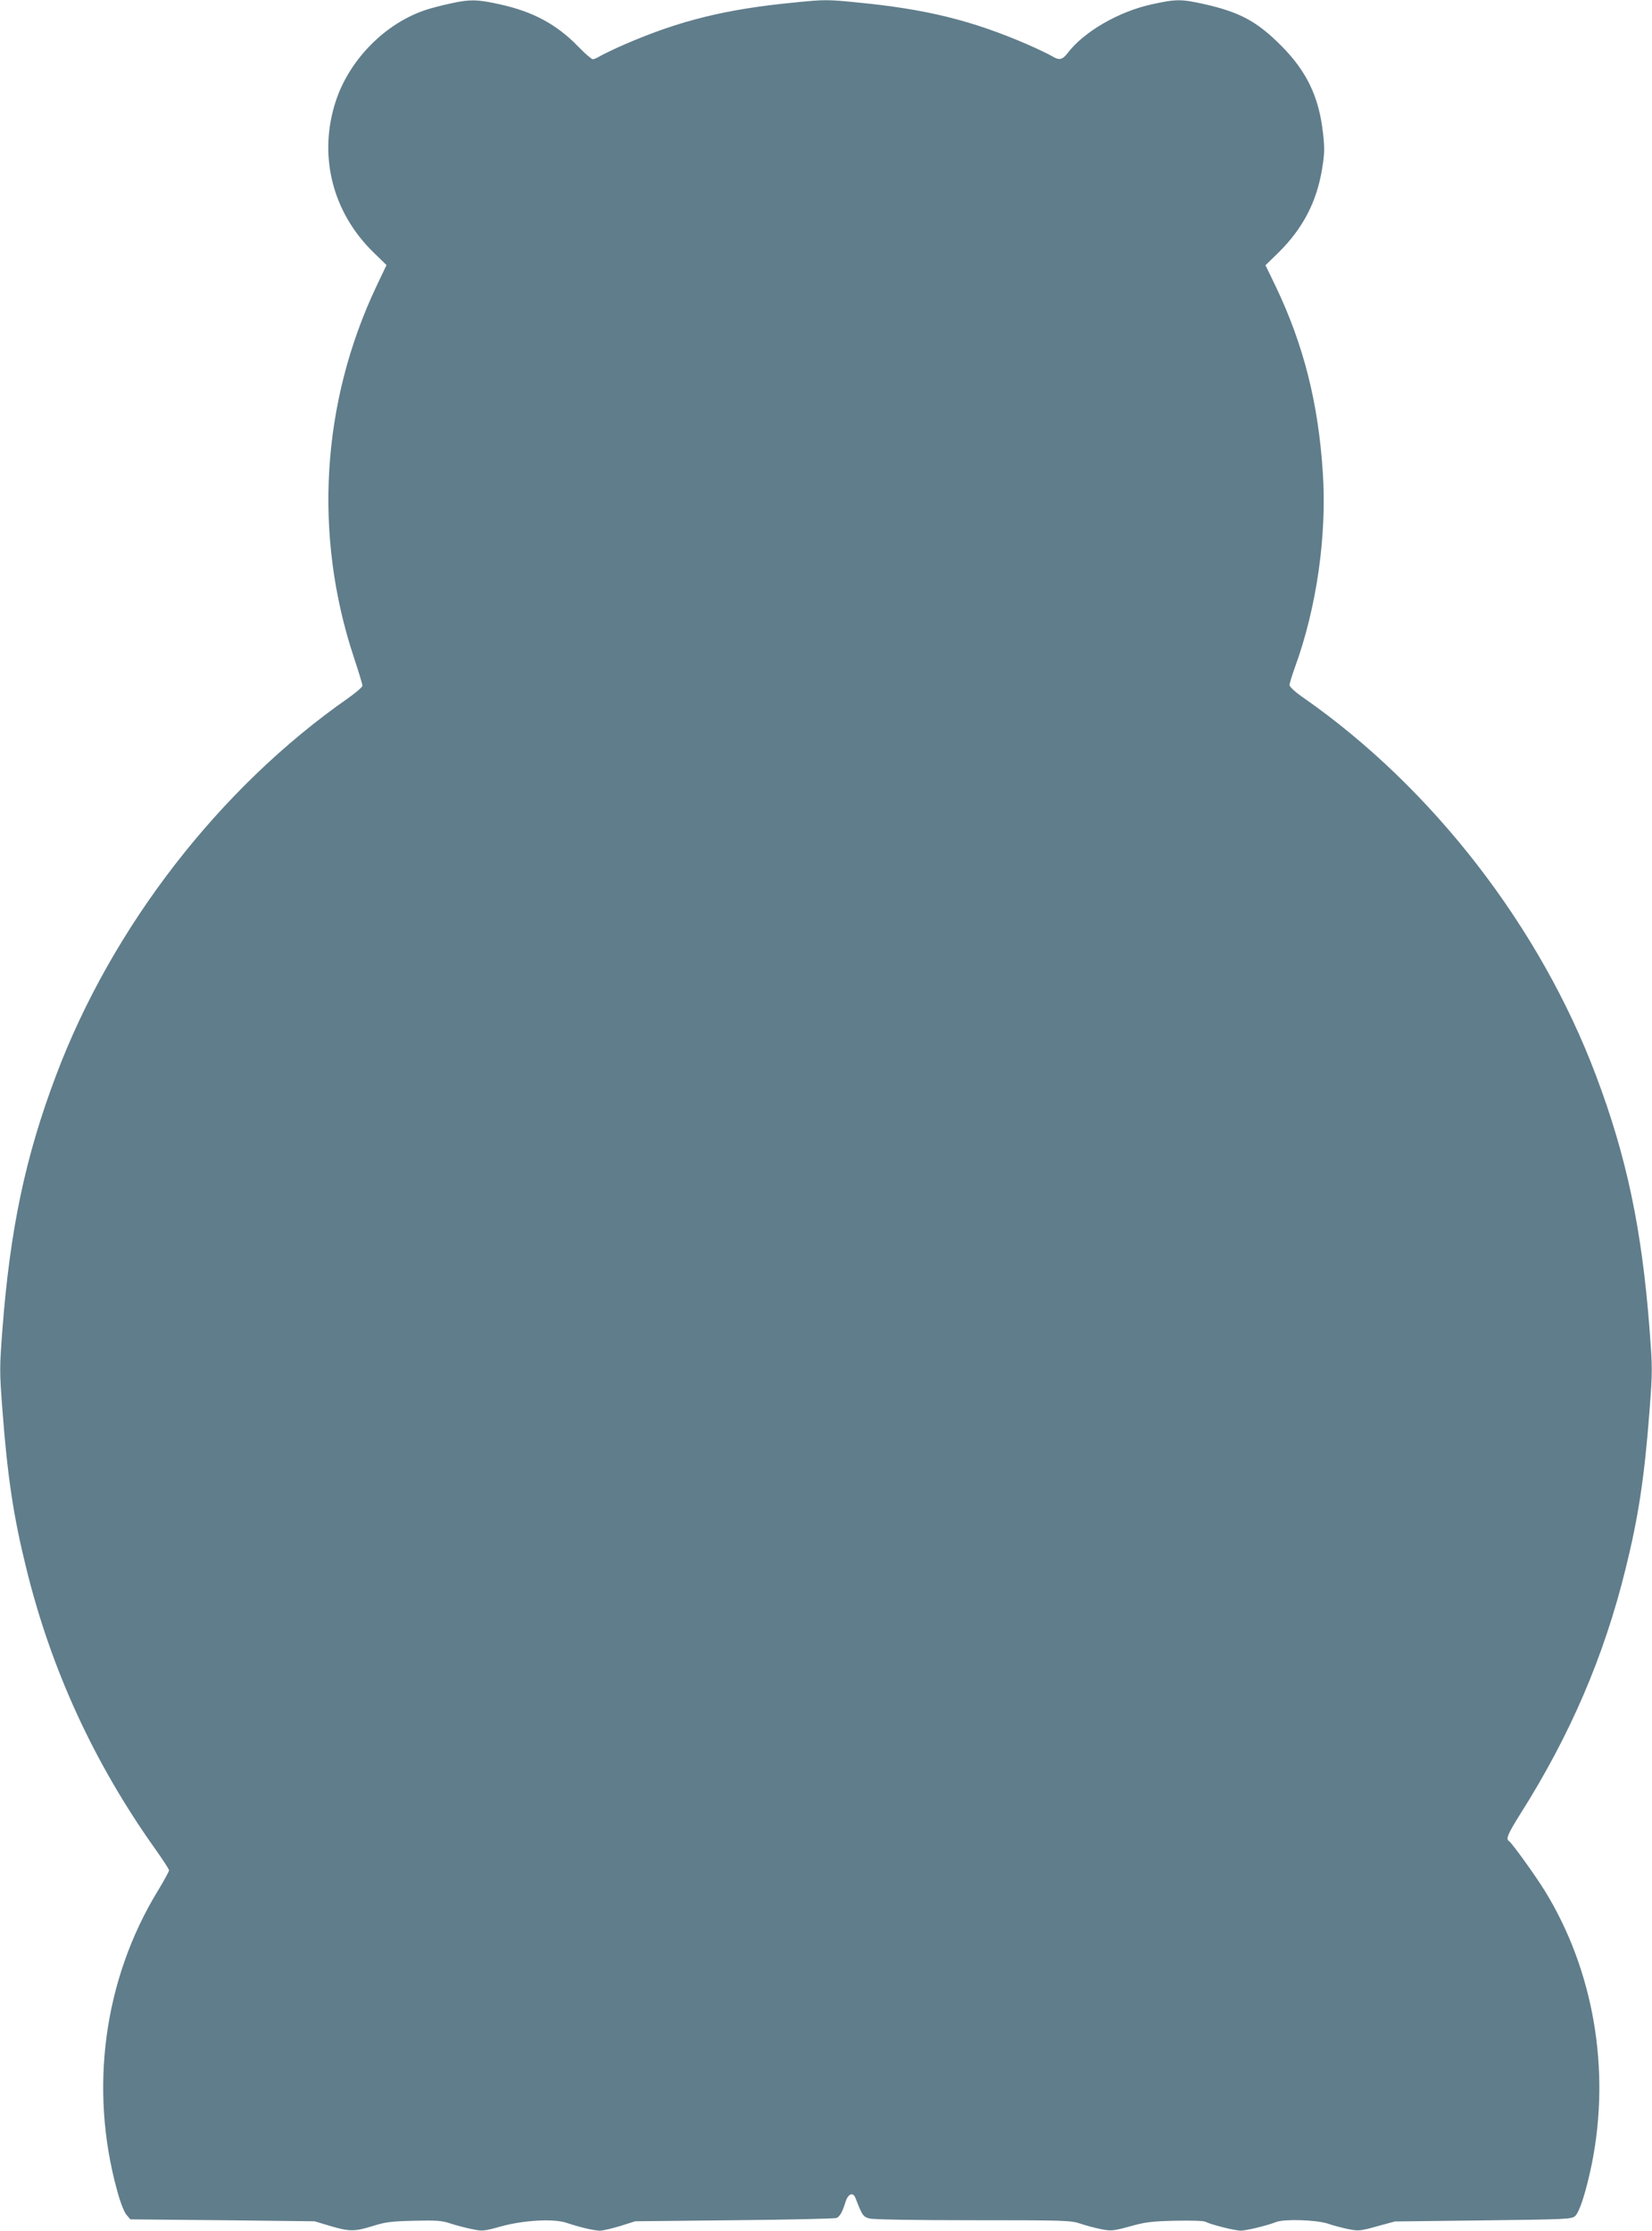 <?xml version="1.0" standalone="no"?>
<!DOCTYPE svg PUBLIC "-//W3C//DTD SVG 20010904//EN"
 "http://www.w3.org/TR/2001/REC-SVG-20010904/DTD/svg10.dtd">
<svg version="1.0" xmlns="http://www.w3.org/2000/svg"
 width="948pt" height="1280pt" viewBox="0 0 948 1280"
 preserveAspectRatio="xMidYMid meet">
<g transform="translate(0,1280) scale(0.1,-0.1)"
fill="#607d8b" stroke="none">
<path d="M2581 12779 c-47 -10 -108 -26 -135 -35 -233 -76 -437 -282 -517
-518 -105 -313 -24 -642 214 -874 l75 -73 -58 -122 c-316 -667 -362 -1428
-129 -2130 27 -81 49 -154 49 -162 0 -7 -37 -39 -82 -71 -737 -514 -1355
-1312 -1676 -2164 -177 -468 -264 -884 -308 -1457 -17 -223 -17 -243 0 -465
29 -381 63 -609 137 -908 143 -582 389 -1117 742 -1613 42 -59 77 -113 77
-119 0 -7 -29 -60 -65 -119 -309 -507 -394 -1134 -233 -1718 18 -67 40 -124
54 -140 l22 -26 529 -5 528 -6 90 -27 c112 -33 139 -33 245 0 73 23 107 27
236 30 131 3 160 1 210 -16 33 -11 88 -25 122 -32 61 -13 69 -12 165 15 129
36 302 46 375 22 81 -27 162 -46 195 -46 18 0 70 13 117 27 l85 27 570 6 c314
3 577 9 586 13 19 9 34 36 51 92 15 47 43 58 57 23 39 -101 44 -108 80 -118
22 -6 253 -10 594 -10 523 0 561 -1 615 -19 31 -11 85 -25 119 -32 59 -12 69
-11 165 15 88 25 126 30 260 33 94 2 165 0 176 -6 30 -16 169 -51 202 -51 30
0 151 29 204 50 48 18 229 12 294 -9 31 -11 85 -25 119 -32 59 -12 69 -11 165
16 l103 28 506 6 c481 6 508 7 528 25 26 24 63 141 96 301 108 540 10 1110
-270 1565 -57 92 -189 275 -206 286 -19 11 -6 41 64 153 287 453 482 906 606
1411 74 299 108 527 137 907 17 223 17 243 0 465 -44 574 -131 990 -308 1458
-321 852 -939 1650 -1675 2164 -50 34 -83 65 -83 75 0 9 14 55 31 102 124 339
184 755 160 1117 -26 401 -110 732 -270 1068 l-59 122 75 73 c140 139 219 290
250 481 14 85 15 116 5 204 -23 209 -94 356 -242 504 -137 137 -235 190 -438
236 -134 30 -162 30 -303 -1 -189 -41 -389 -157 -482 -279 -32 -41 -49 -44
-94 -16 -18 10 -79 40 -137 65 -316 137 -581 203 -978 241 -168 17 -188 17
-355 0 -398 -38 -663 -104 -979 -241 -58 -25 -119 -55 -137 -65 -18 -11 -38
-20 -45 -20 -7 0 -46 33 -85 74 -124 127 -258 199 -448 241 -130 29 -173 30
-288 4z"/>
</g>
</svg>
